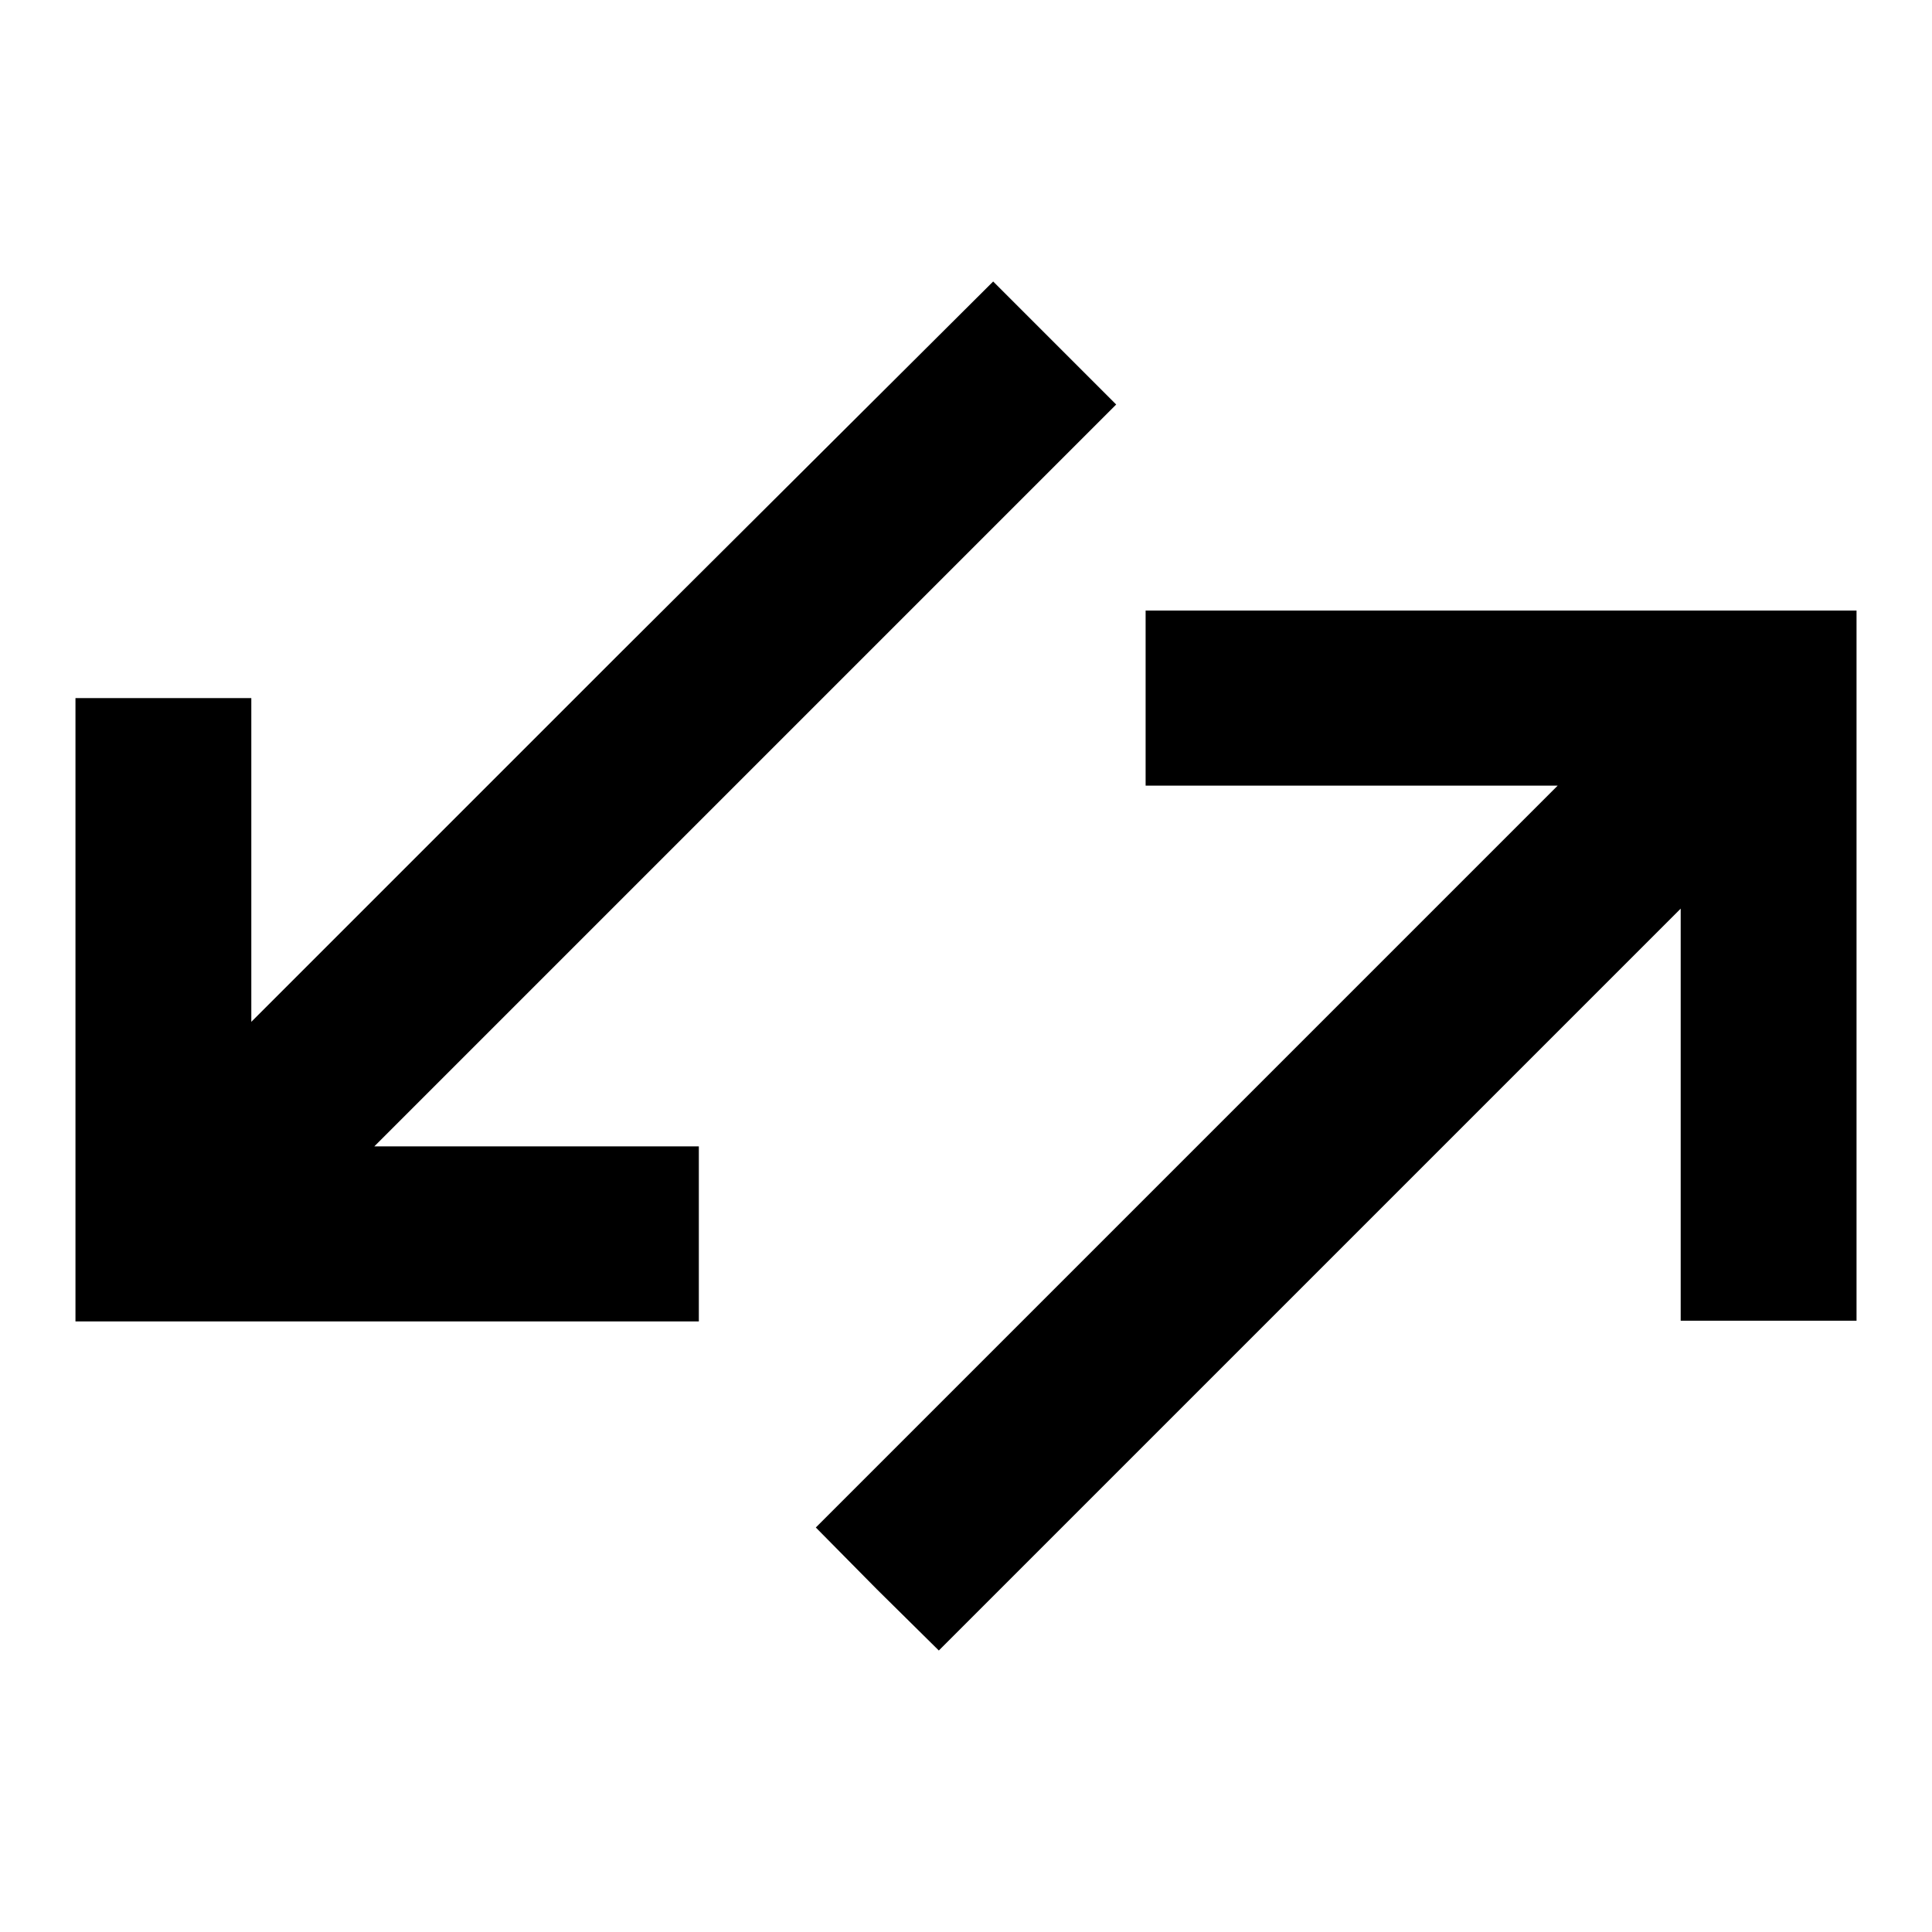 <?xml version="1.0" encoding="utf-8"?>
<!-- Svg Vector Icons : http://www.onlinewebfonts.com/icon -->
<!DOCTYPE svg PUBLIC "-//W3C//DTD SVG 1.1//EN" "http://www.w3.org/Graphics/SVG/1.1/DTD/svg11.dtd">
<svg version="1.1" xmlns="http://www.w3.org/2000/svg" xmlns:xlink="http://www.w3.org/1999/xlink" x="0px" y="0px" viewBox="0 0 256 256" enable-background="new 0 0 256 256" xml:space="preserve">
<g><g><g><path fill="#000000" d="M82.4,86.3l-49.1,49.1V114V92.5H21.6H10v41.3v41.3h41.3h41.3v-11.6v-11.6H71.1H49.6l49.2-49.2l49.1-49.1l-8.2-8.2l-8.1-8.1L82.4,86.3z"/><path fill="#000000" d="M151.8,92.5v11.6h27.3h27.3l-49.2,49.2l-49.1,49.1l8.1,8.2l8.2,8.1l49.1-49.1l49.2-49.2v27.3v27.3h11.6H246V128V80.9h-47.1h-47.1V92.5z"/></g></g></g>
</svg>